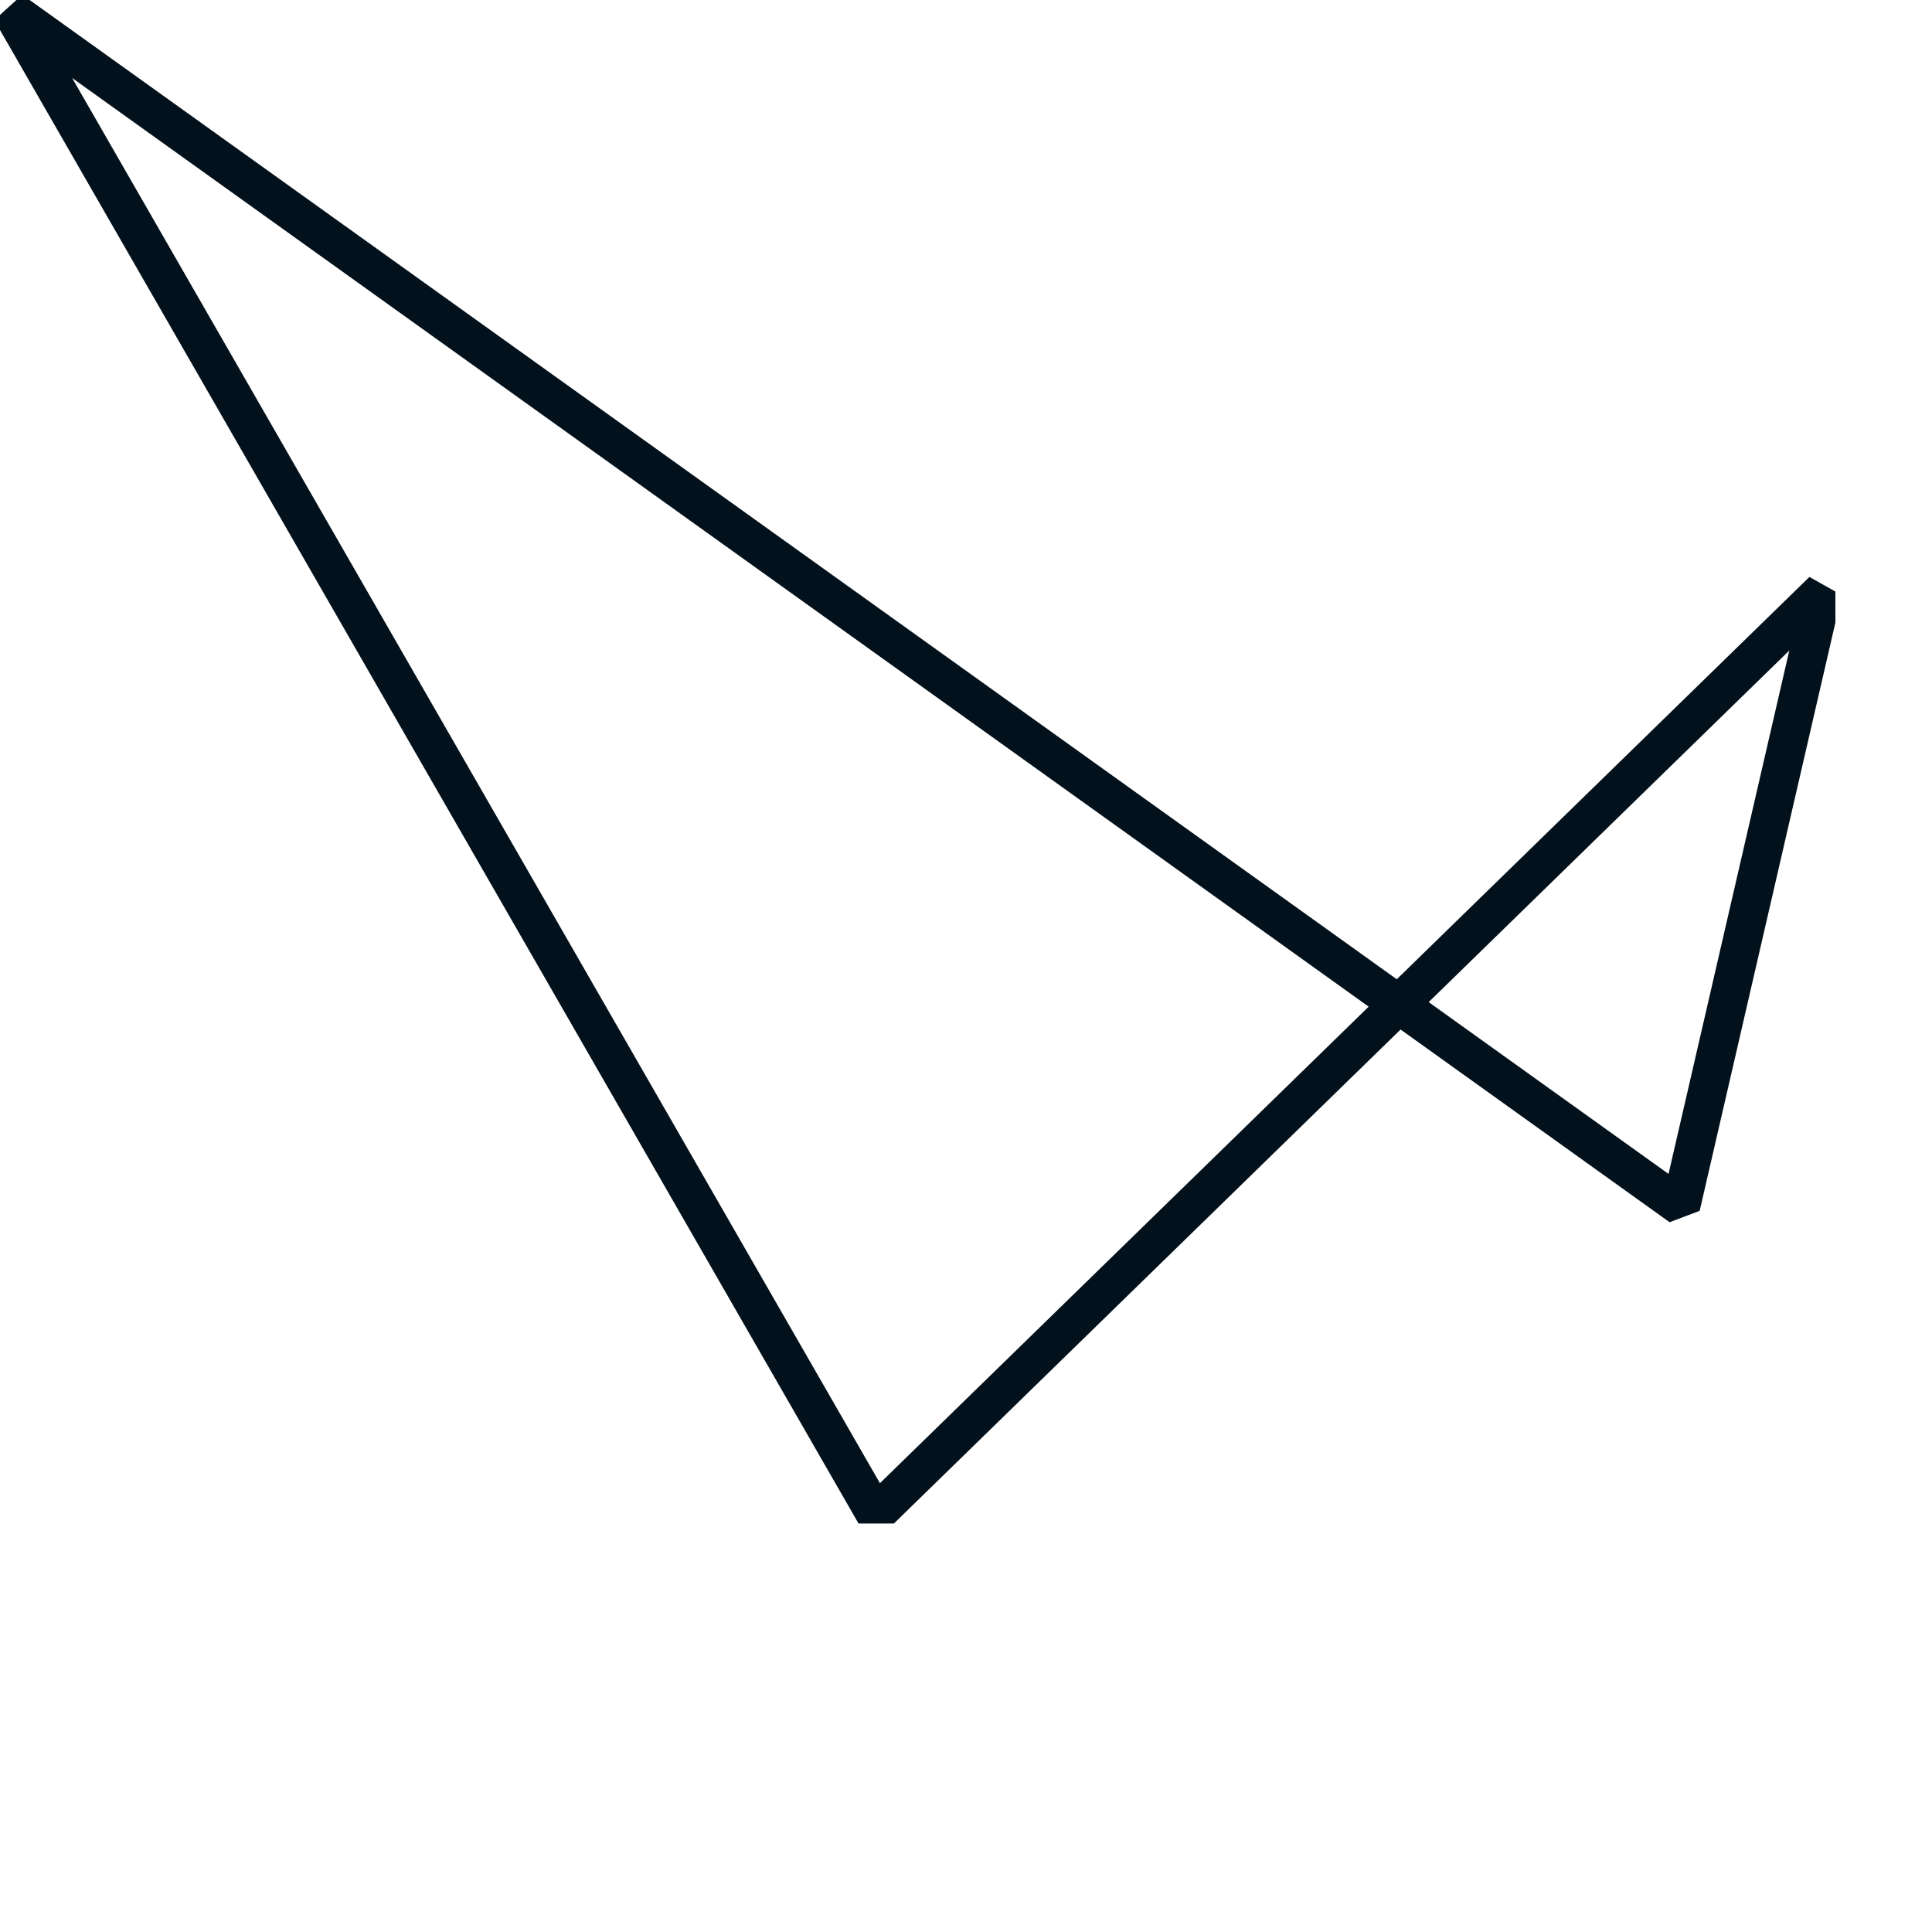 <?xml version="1.0" encoding="UTF-8"?> <svg xmlns="http://www.w3.org/2000/svg" width="60" height="60" viewBox="0 0 60 60" fill="none"><g clip-path="url(#clip0_702_12697)"><path d="M0.342 0.324L27.192 47.031L56.612 18.347L52.2 37.469L0.342 0.324Z" stroke="#02111B" stroke-width="1.2" stroke-linejoin="bevel"></path></g><defs><clipPath id="clip0_702_12697"><rect width="57" height="47.314" fill="white"></rect></clipPath></defs></svg> 
